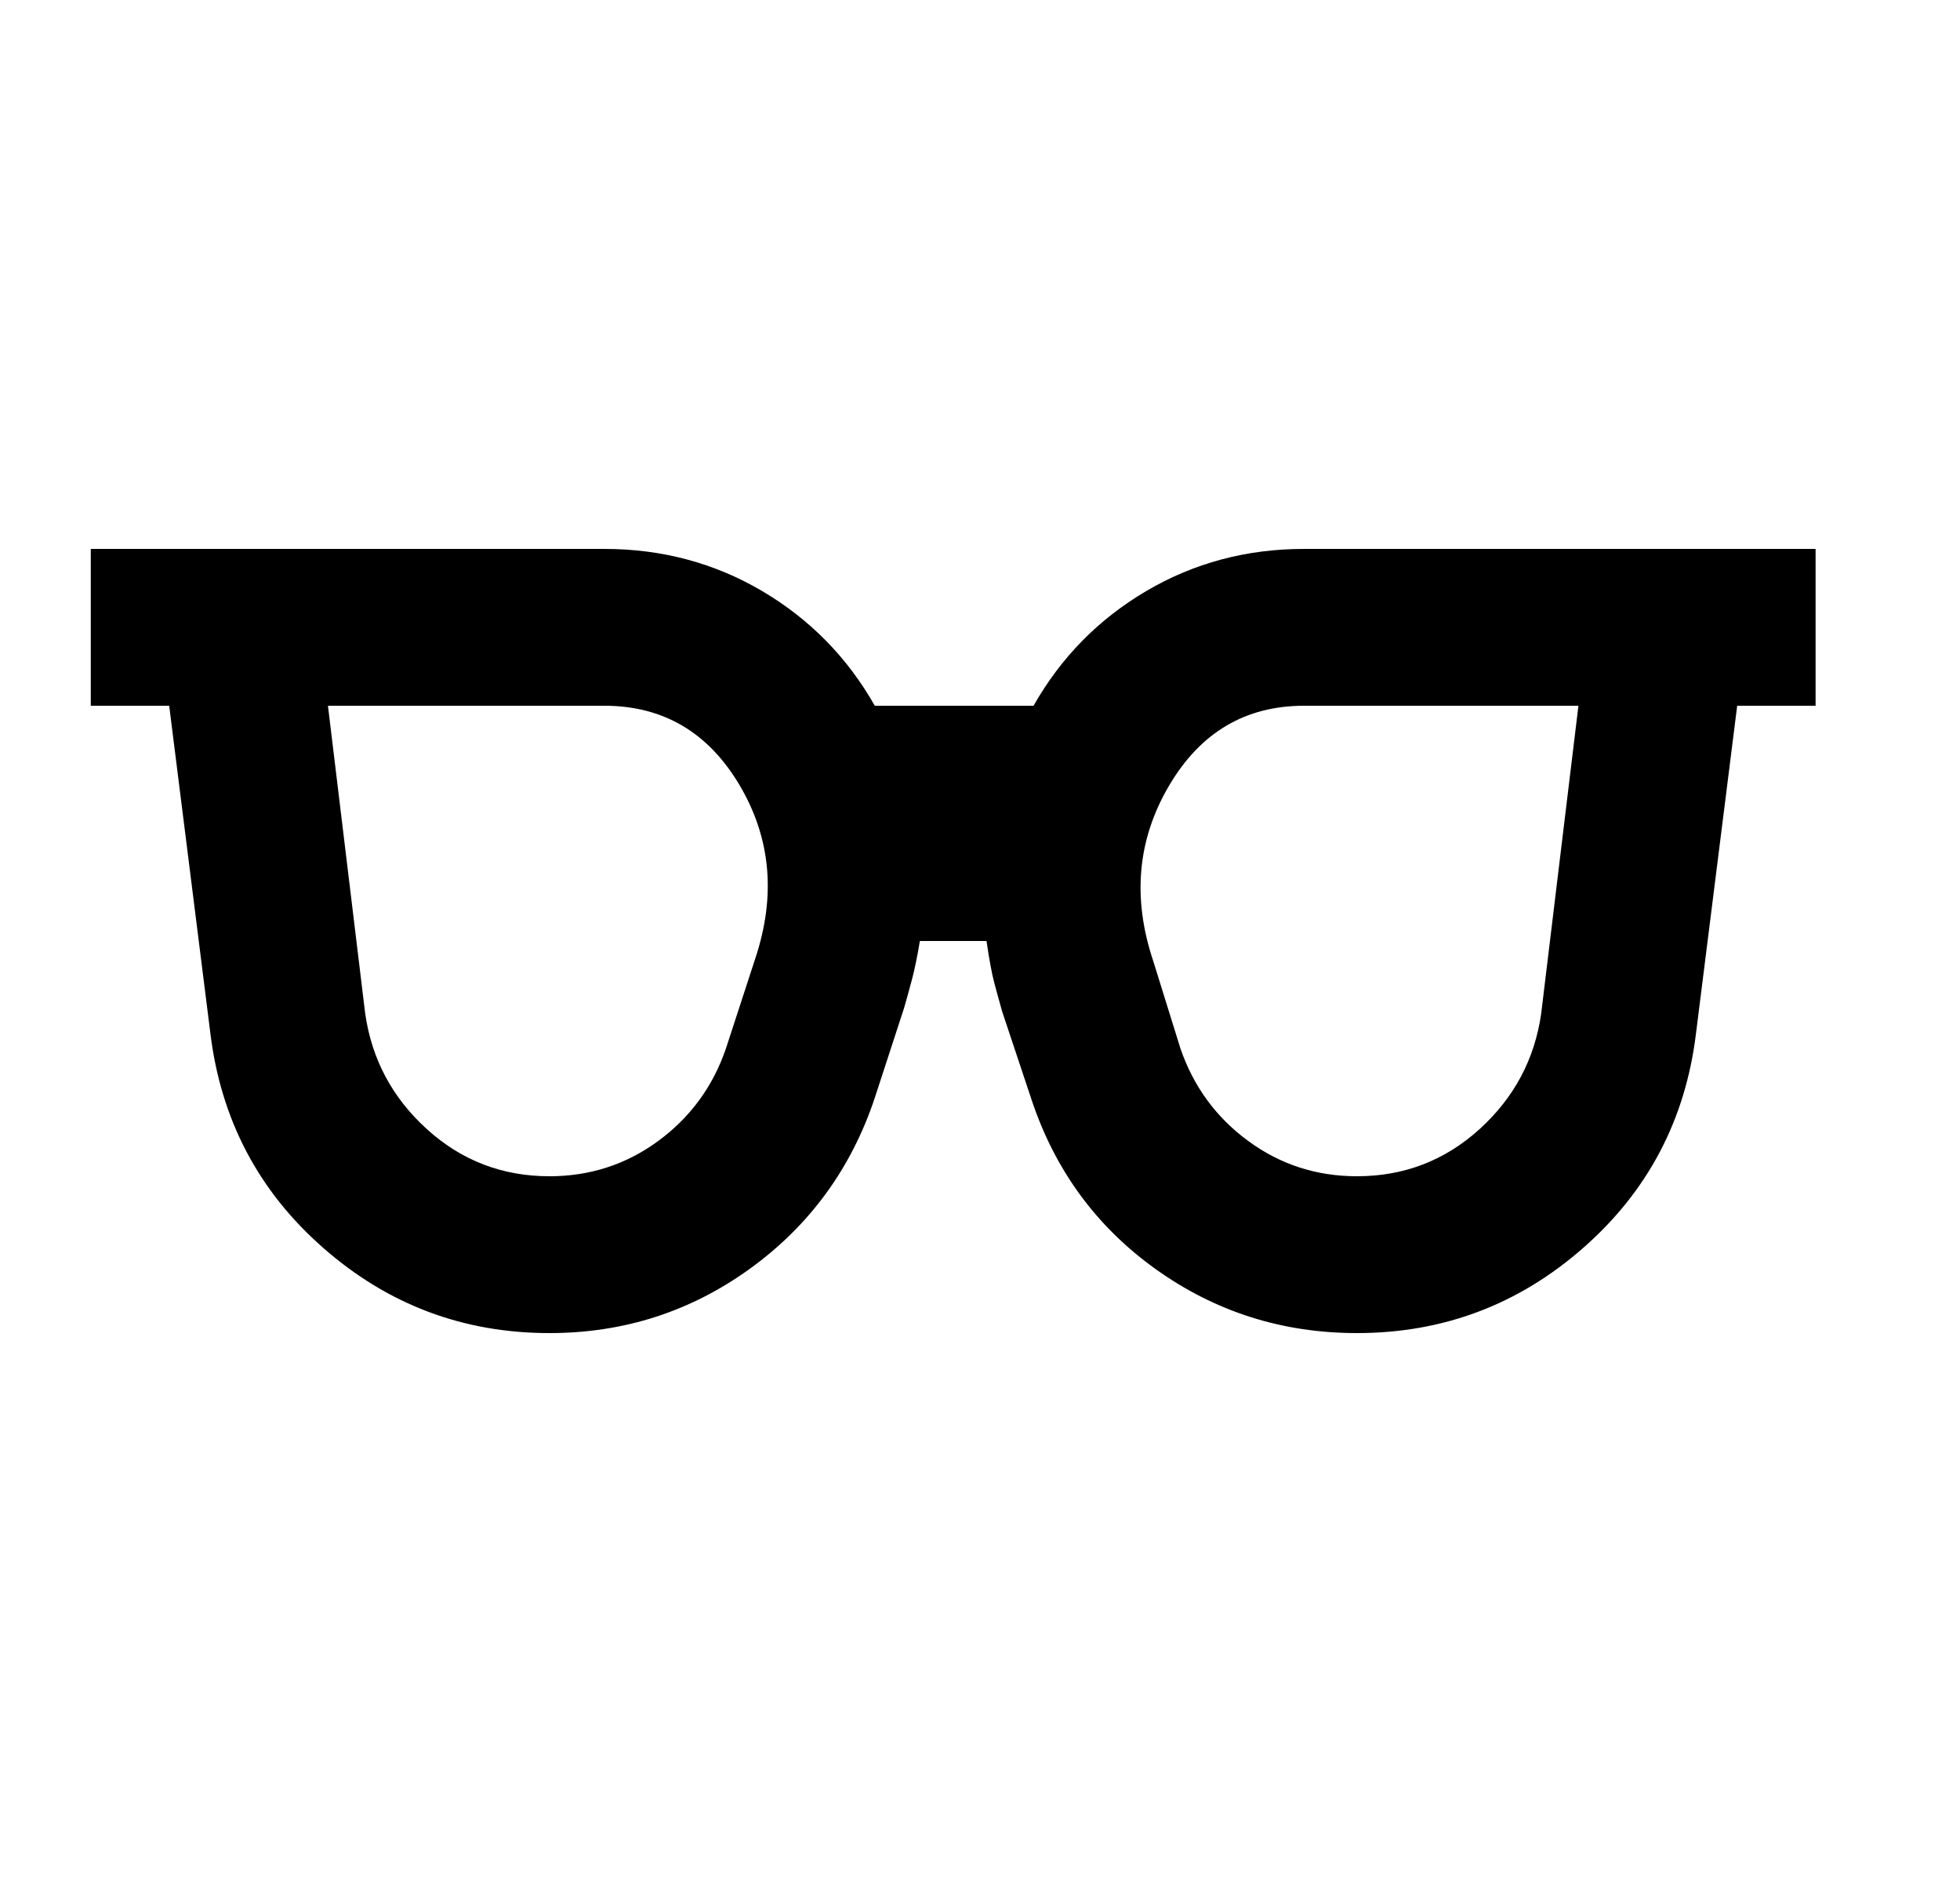 <svg width="25" height="24" viewBox="0 0 25 24" fill="none" xmlns="http://www.w3.org/2000/svg">
<path d="M7.008 15C7.525 15 7.987 14.85 8.396 14.55C8.804 14.25 9.092 13.858 9.258 13.375L9.633 12.225C9.9 11.425 9.833 10.688 9.433 10.012C9.033 9.338 8.458 9 7.708 9H4.183L4.658 12.925C4.742 13.508 5.004 14 5.446 14.4C5.887 14.8 6.408 15 7.008 15ZM17.308 15C17.908 15 18.429 14.8 18.871 14.4C19.312 14 19.575 13.508 19.658 12.925L20.133 9H16.633C15.883 9 15.308 9.342 14.908 10.025C14.508 10.708 14.441 11.45 14.708 12.25L15.058 13.375C15.225 13.858 15.512 14.25 15.921 14.55C16.329 14.85 16.791 15 17.308 15ZM7.008 17C5.908 17 4.946 16.637 4.121 15.912C3.296 15.188 2.817 14.275 2.683 13.175L2.158 9H1.158V7H7.708C8.442 7 9.112 7.179 9.721 7.537C10.329 7.896 10.808 8.383 11.158 9H13.183C13.533 8.383 14.012 7.896 14.621 7.537C15.229 7.179 15.9 7 16.633 7H23.158V9H22.158L21.633 13.175C21.5 14.275 21.021 15.188 20.196 15.912C19.371 16.637 18.408 17 17.308 17C16.358 17 15.504 16.729 14.746 16.188C13.987 15.646 13.458 14.925 13.158 14.025L12.783 12.9C12.75 12.783 12.716 12.662 12.683 12.537C12.65 12.412 12.617 12.233 12.583 12H11.733C11.7 12.2 11.666 12.363 11.633 12.488C11.6 12.613 11.566 12.733 11.533 12.85L11.158 14C10.858 14.9 10.329 15.625 9.571 16.175C8.812 16.725 7.958 17 7.008 17Z" fill="black"/>
</svg>
